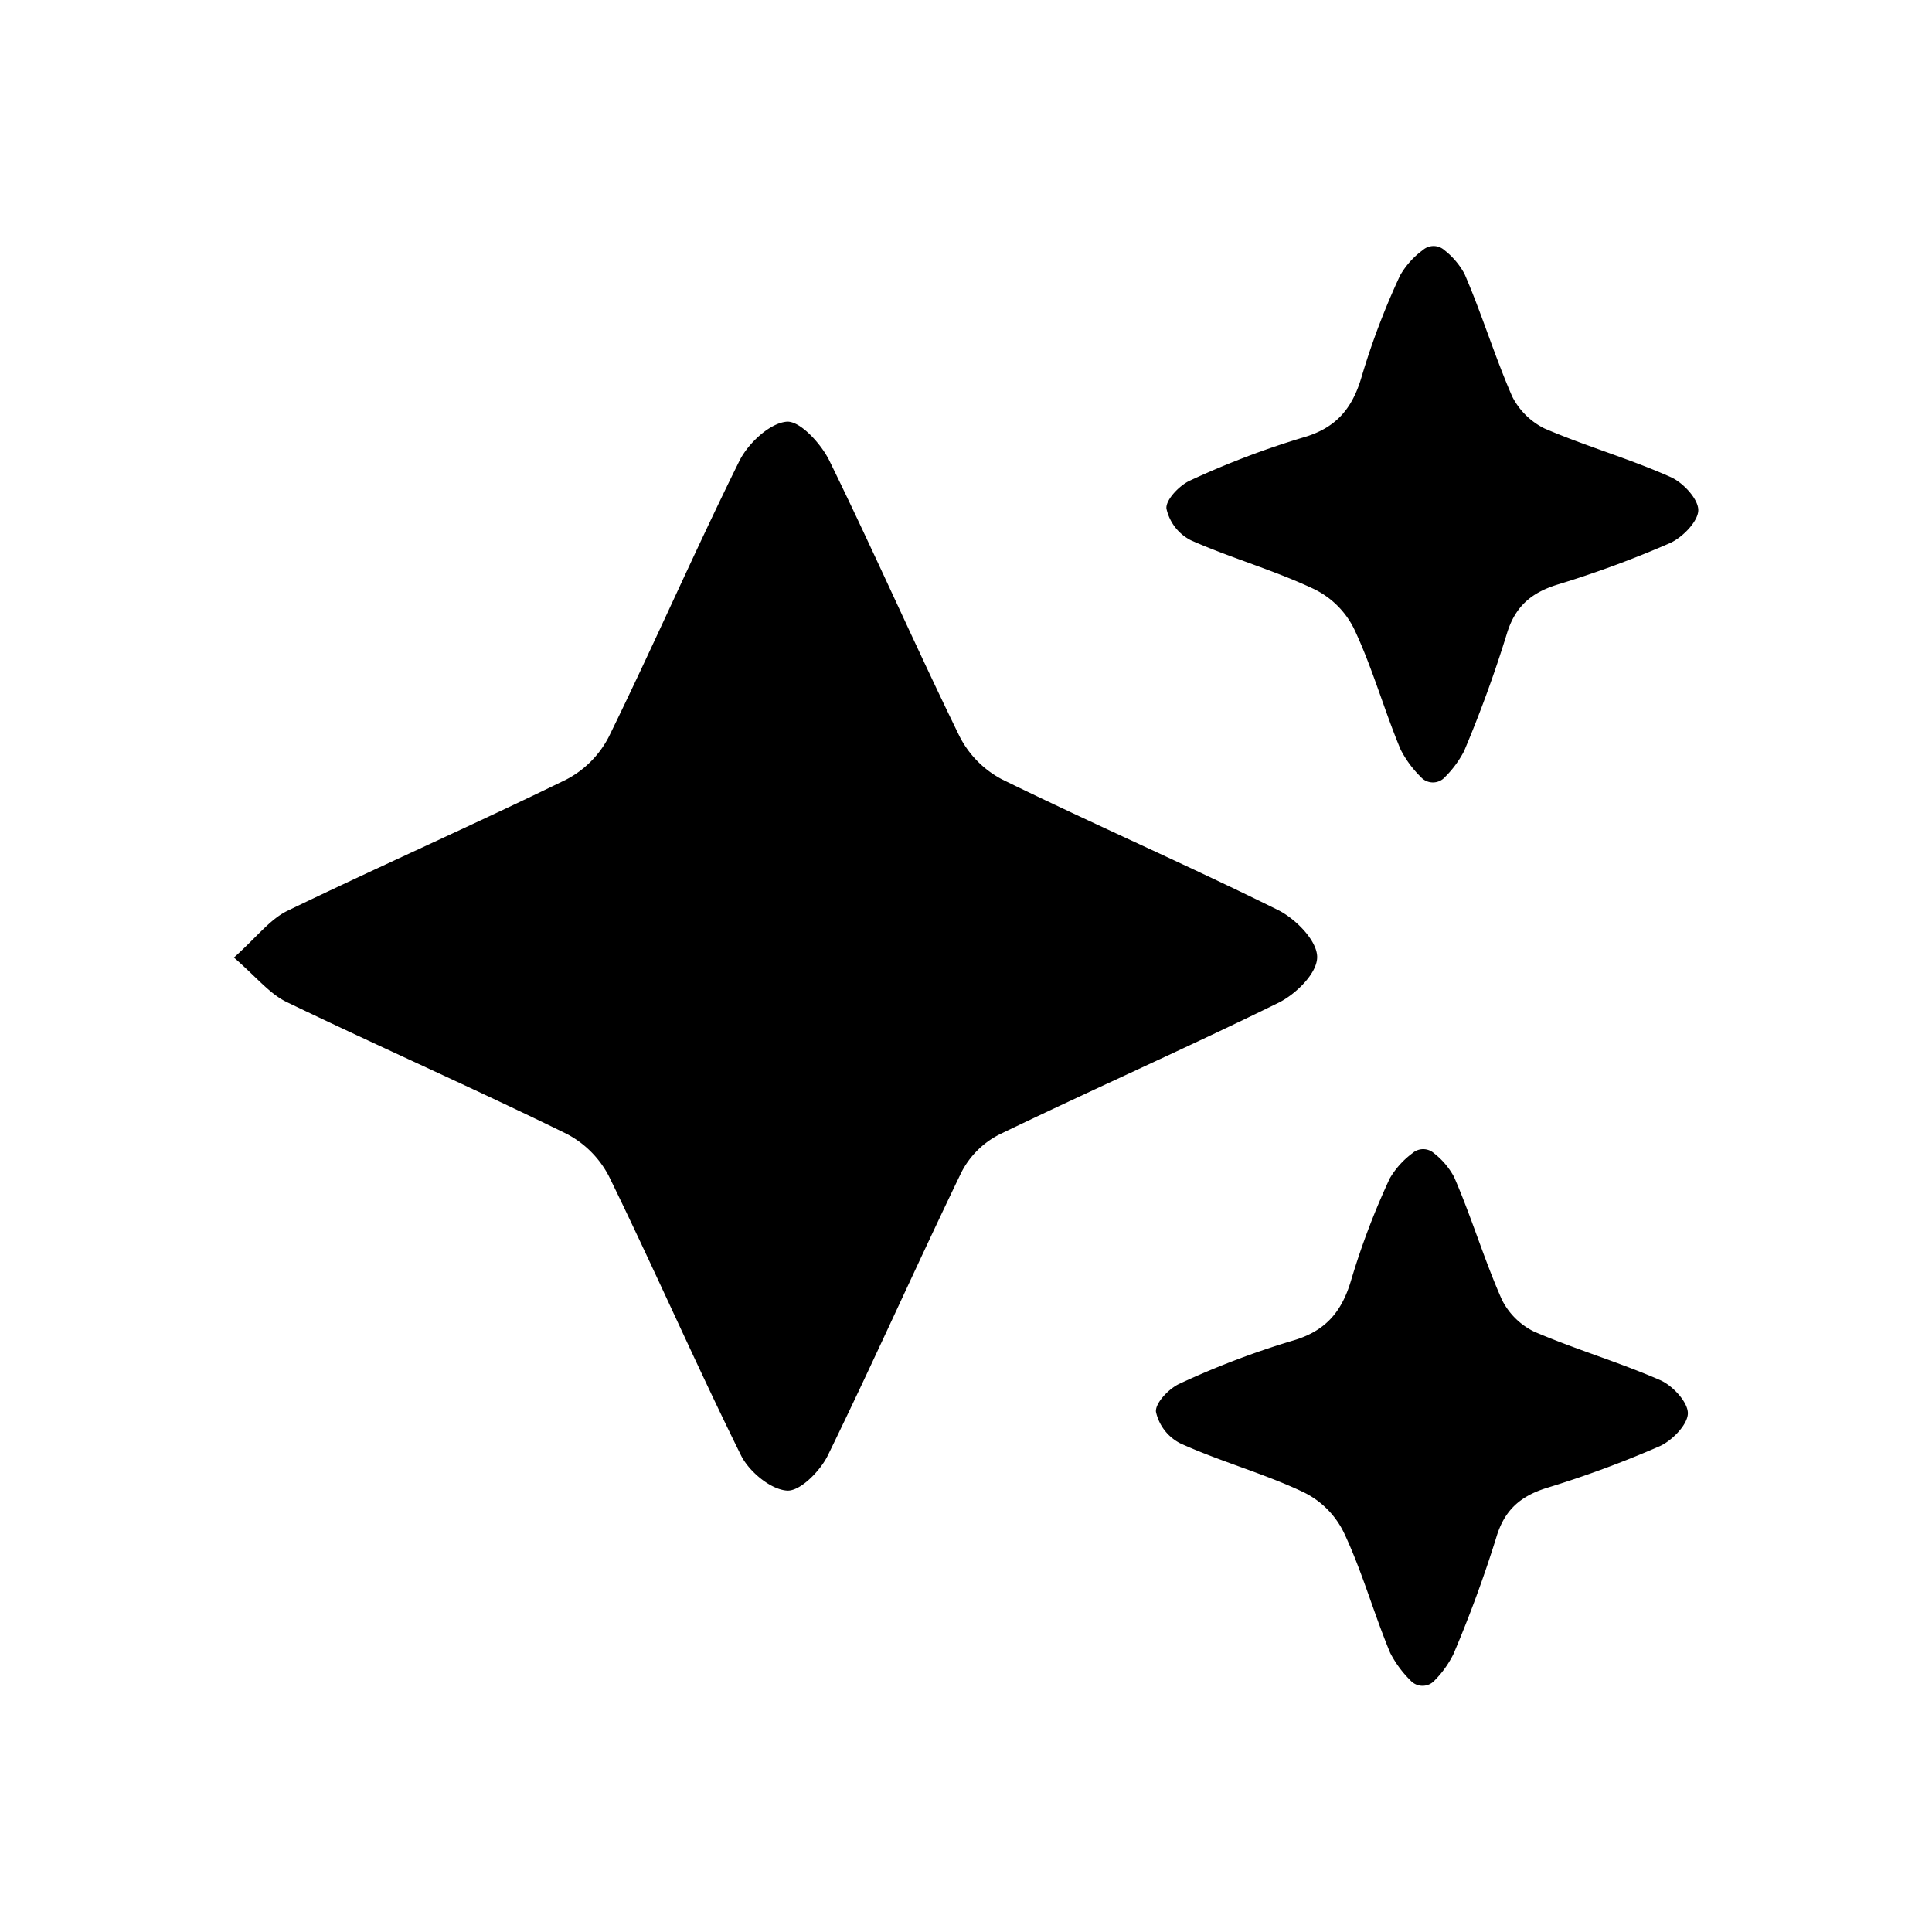 <svg id="b004f01d-7ea3-48a1-8b29-f3363db64b33" data-name="Calque 1" xmlns="http://www.w3.org/2000/svg" viewBox="0 0 256 256"><title>Plan de travail 1</title><path d="M31,126.88c3.05-2.74,4.72-5,7-6.15,12.27-5.93,24.75-11.44,37-17.42a13.18,13.18,0,0,0,5.67-5.68c5.93-12.1,11.32-24.47,17.3-36.55,1.15-2.32,4-5,6.25-5.2,1.75-.17,4.56,2.9,5.66,5.13,5.93,12.1,11.35,24.46,17.27,36.57a13.21,13.21,0,0,0,5.64,5.7c12.09,5.92,24.45,11.31,36.51,17.28,2.33,1.15,5.17,4,5.23,6.19s-2.84,5-5.14,6.13c-12.22,6-24.71,11.52-37,17.46a11.55,11.55,0,0,0-5,5c-6,12.43-11.62,25.06-17.68,37.47-1,2.08-3.69,4.82-5.43,4.7-2.17-.14-5-2.5-6.08-4.64-6.05-12.23-11.52-24.75-17.51-37A13.16,13.16,0,0,0,75,150.2c-12.25-6-24.72-11.5-37-17.42C35.73,131.69,34,129.49,31,126.88Z"/><path d="M190.12,222.64a2.16,2.16,0,0,1-3.25,0,14.41,14.41,0,0,1-2.66-3.62c-2.17-5.21-3.69-10.72-6.08-15.82a11.58,11.58,0,0,0-5.52-5.53c-5.24-2.47-10.89-4-16.2-6.41a6.18,6.18,0,0,1-3.24-4.19c-.11-1.17,1.74-3.1,3.15-3.73a111.09,111.09,0,0,1,14.88-5.67c4.38-1.24,6.57-3.78,7.82-8a98.89,98.89,0,0,1,5.13-13.52,11.2,11.2,0,0,1,3-3.34,2.16,2.16,0,0,1,2.86,0,10,10,0,0,1,2.66,3.14c2.32,5.33,4,11,6.34,16.27a9.39,9.39,0,0,0,4.25,4.22c5.49,2.36,11.26,4.05,16.73,6.44,1.64.72,3.69,2.92,3.66,4.41s-2.09,3.61-3.76,4.35a139.48,139.48,0,0,1-14.95,5.52c-3.48,1.09-5.59,2.92-6.67,6.54a164.2,164.2,0,0,1-5.67,15.45A13.34,13.34,0,0,1,190.12,222.64Z"/><path d="M191.49,102.94a2.15,2.15,0,0,1-3.24,0,14.1,14.1,0,0,1-2.66-3.62c-2.18-5.22-3.7-10.72-6.09-15.83A11.5,11.5,0,0,0,174,78c-5.24-2.47-10.9-4.06-16.2-6.41a6.19,6.19,0,0,1-3.24-4.2c-.12-1.16,1.74-3.1,3.14-3.72A111.66,111.66,0,0,1,172.57,58c4.39-1.23,6.58-3.77,7.83-8a97.6,97.6,0,0,1,5.13-13.52,10.84,10.84,0,0,1,3-3.34,2.15,2.15,0,0,1,2.85,0,10.09,10.09,0,0,1,2.67,3.14c2.31,5.33,4,10.94,6.33,16.27a9.55,9.55,0,0,0,4.26,4.22c5.48,2.36,11.26,4,16.72,6.44,1.65.72,3.69,2.92,3.67,4.4s-2.1,3.62-3.77,4.36a137.85,137.85,0,0,1-14.95,5.51c-3.47,1.09-5.58,2.93-6.66,6.54A164.39,164.39,0,0,1,194,99.52,13.8,13.8,0,0,1,191.49,102.94Z"/></svg>